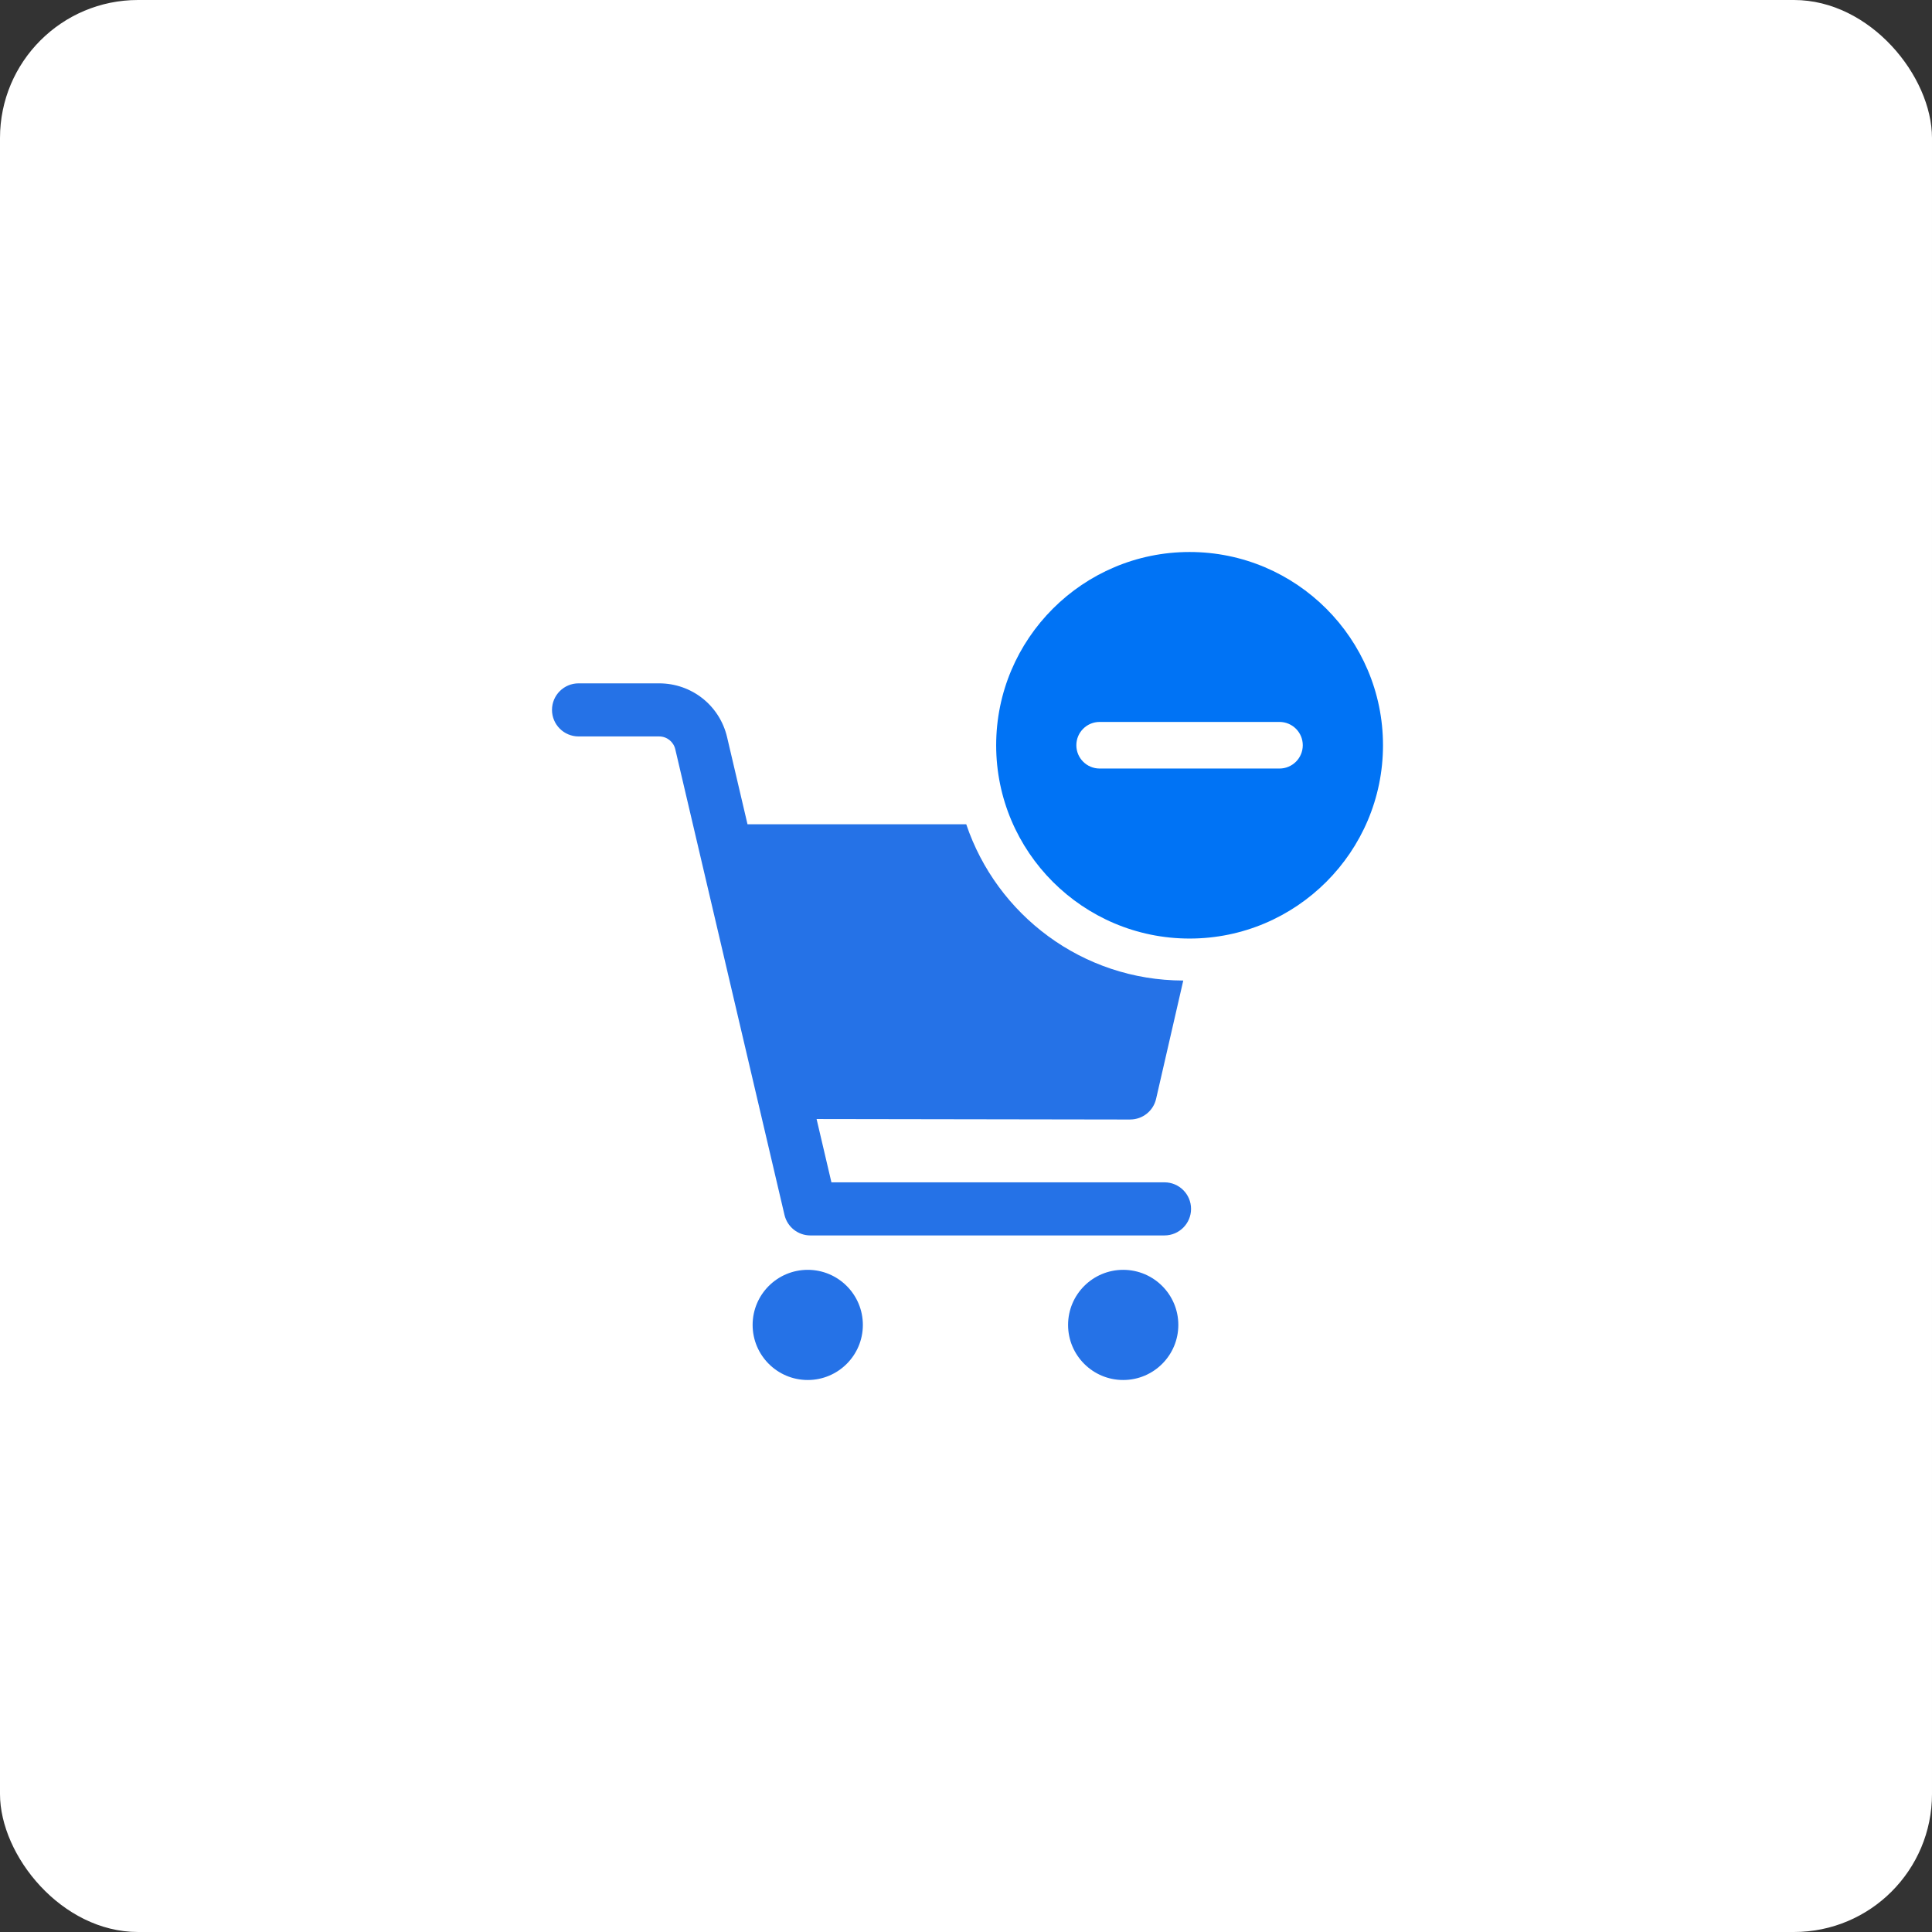 <svg width="140" height="140" viewBox="0 0 140 140" fill="none" xmlns="http://www.w3.org/2000/svg">
<rect x="0" y="0" width="140" height="140" fill="#333333" stroke="none"/>
<rect width="140" height="140" rx="10" fill="white"/>
<path d="M62.526 96.009C62.526 98.212 60.738 100 58.532 100C56.326 100 54.538 98.212 54.538 96.009C54.538 93.805 56.326 92.017 58.532 92.017C60.738 92.017 62.526 93.805 62.526 96.009Z" fill="#2572E7"/>
<path d="M85.386 96.009C85.386 98.212 83.598 100 81.391 100C79.185 100 77.397 98.212 77.397 96.009C77.397 93.805 79.185 92.017 81.391 92.017C83.598 92.017 85.386 93.805 85.386 96.009Z" fill="#2572E7"/>
<path d="M81.899 81.123C82.795 81.123 83.574 80.503 83.775 79.627L85.744 71.054C78.427 71.038 72.232 66.299 70.018 59.73H54.167L52.688 53.418C52.15 51.123 50.124 49.518 47.763 49.518H41.926C40.863 49.518 40 50.38 40 51.441C40 52.503 40.863 53.365 41.926 53.365H47.761C48.323 53.365 48.806 53.747 48.934 54.296L56.847 88.039C57.051 88.909 57.827 89.524 58.721 89.524H84.382C85.446 89.524 86.308 88.661 86.308 87.6C86.308 86.539 85.446 85.676 84.382 85.676H60.248L59.173 81.089L81.893 81.125H81.896L81.899 81.123Z" fill="#2572E7"/>
<path d="M86.201 40C78.472 40 72.186 46.284 72.186 54.005C72.186 61.727 78.472 68.011 86.201 68.011C93.931 68.011 100.217 61.727 100.217 54.005C100.217 46.284 93.931 40 86.201 40ZM92.715 55.691H79.685C78.752 55.691 77.996 54.936 77.996 54.003C77.996 53.07 78.752 52.314 79.685 52.314H92.715C93.648 52.314 94.404 53.07 94.404 54.003C94.404 54.936 93.648 55.691 92.715 55.691Z" fill="#0073F5"/>
</svg>
